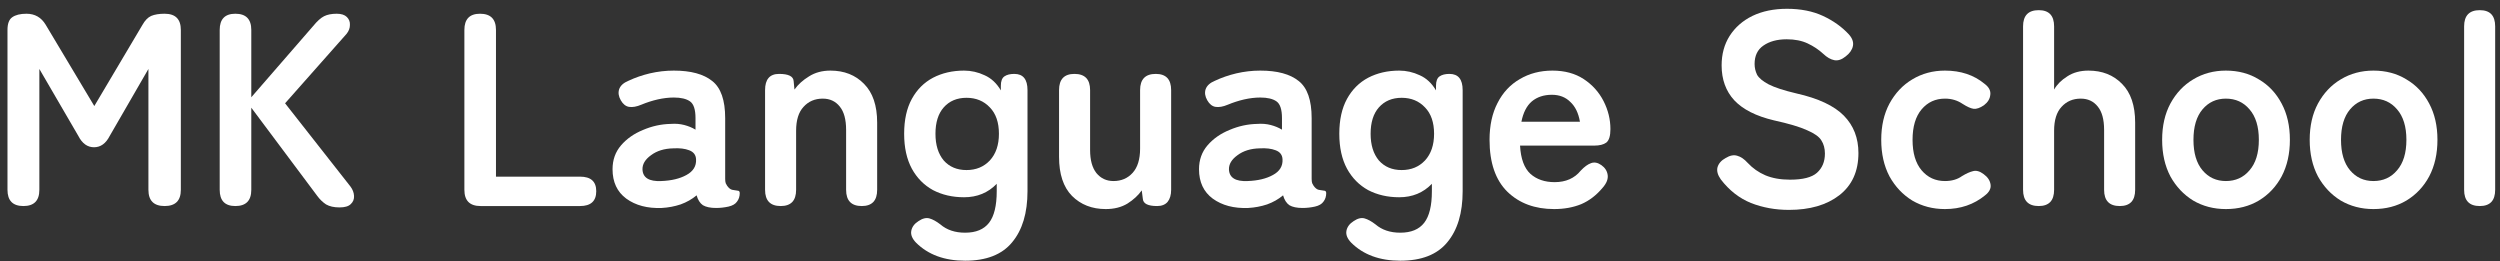 <?xml version="1.0" encoding="UTF-8"?>
<svg xmlns="http://www.w3.org/2000/svg" width="182" height="19" viewBox="0 0 182 19" fill="none">
  <rect x="0" y="0" width="182" height="19" fill="#333333" stroke="none"/>
  <path d="M180.528 15C179.768 15 179.388 14.607 179.388 13.82V1.92C179.388 1.133 179.768 0.74 180.528 0.74C181.275 0.74 181.648 1.133 181.648 1.92V13.82C181.648 14.607 181.275 15 180.528 15Z" fill="white"></path>
  <path d="M172.786 15.22C171.906 15.22 171.112 15.013 170.406 14.6C169.712 14.173 169.159 13.587 168.746 12.84C168.346 12.08 168.146 11.193 168.146 10.18C168.146 9.167 168.346 8.287 168.746 7.54C169.159 6.78 169.712 6.193 170.406 5.78C171.112 5.353 171.906 5.14 172.786 5.14C173.692 5.14 174.492 5.353 175.186 5.78C175.892 6.193 176.446 6.78 176.846 7.54C177.246 8.287 177.446 9.167 177.446 10.18C177.446 11.193 177.246 12.08 176.846 12.84C176.446 13.587 175.892 14.173 175.186 14.6C174.492 15.013 173.692 15.22 172.786 15.22ZM172.786 13.18C173.492 13.18 174.066 12.92 174.506 12.4C174.959 11.88 175.186 11.14 175.186 10.18C175.186 9.22 174.959 8.48 174.506 7.96C174.066 7.44 173.492 7.18 172.786 7.18C172.092 7.18 171.526 7.44 171.086 7.96C170.646 8.48 170.426 9.22 170.426 10.18C170.426 11.14 170.646 11.88 171.086 12.4C171.526 12.92 172.092 13.18 172.786 13.18Z" fill="white"></path>
  <path d="M162.044 15.22C161.164 15.22 160.37 15.013 159.664 14.6C158.97 14.173 158.417 13.587 158.004 12.84C157.604 12.08 157.404 11.193 157.404 10.18C157.404 9.167 157.604 8.287 158.004 7.54C158.417 6.78 158.97 6.193 159.664 5.78C160.37 5.353 161.164 5.14 162.044 5.14C162.95 5.14 163.75 5.353 164.444 5.78C165.15 6.193 165.704 6.78 166.104 7.54C166.504 8.287 166.704 9.167 166.704 10.18C166.704 11.193 166.504 12.08 166.104 12.84C165.704 13.587 165.15 14.173 164.444 14.6C163.75 15.013 162.95 15.22 162.044 15.22ZM162.044 13.18C162.75 13.18 163.324 12.92 163.764 12.4C164.217 11.88 164.444 11.14 164.444 10.18C164.444 9.22 164.217 8.48 163.764 7.96C163.324 7.44 162.75 7.18 162.044 7.18C161.35 7.18 160.784 7.44 160.344 7.96C159.904 8.48 159.684 9.22 159.684 10.18C159.684 11.14 159.904 11.88 160.344 12.4C160.784 12.92 161.35 13.18 162.044 13.18Z" fill="white"></path>
  <path d="M148.419 15C147.659 15 147.279 14.607 147.279 13.82V1.92C147.279 1.133 147.659 0.74 148.419 0.74C149.165 0.74 149.539 1.133 149.539 1.92V6.52C149.752 6.147 150.072 5.827 150.499 5.56C150.925 5.28 151.439 5.14 152.039 5.14C153.039 5.14 153.852 5.46 154.479 6.1C155.119 6.74 155.439 7.68 155.439 8.92V13.82C155.439 14.607 155.065 15 154.319 15C153.559 15 153.179 14.607 153.179 13.82V9.46C153.179 8.7 153.025 8.133 152.719 7.76C152.412 7.373 151.999 7.18 151.479 7.18C150.905 7.18 150.439 7.38 150.079 7.78C149.719 8.167 149.539 8.747 149.539 9.52V13.82C149.539 14.607 149.165 15 148.419 15Z" fill="white"></path>
  <path d="M141.594 15.22C140.714 15.22 139.921 15.013 139.214 14.6C138.521 14.173 137.968 13.587 137.554 12.84C137.154 12.08 136.954 11.193 136.954 10.18C136.954 9.167 137.154 8.287 137.554 7.54C137.968 6.78 138.521 6.193 139.214 5.78C139.921 5.353 140.714 5.14 141.594 5.14C142.741 5.14 143.701 5.46 144.474 6.1C144.794 6.34 144.934 6.607 144.894 6.9C144.868 7.193 144.714 7.447 144.434 7.66C144.141 7.86 143.888 7.947 143.674 7.92C143.474 7.893 143.208 7.773 142.874 7.56C142.501 7.307 142.074 7.18 141.594 7.18C140.901 7.18 140.334 7.44 139.894 7.96C139.454 8.48 139.234 9.22 139.234 10.18C139.234 11.14 139.454 11.88 139.894 12.4C140.334 12.92 140.901 13.18 141.594 13.18C142.088 13.18 142.501 13.06 142.834 12.82C143.141 12.633 143.408 12.513 143.634 12.46C143.874 12.393 144.134 12.467 144.414 12.68C144.708 12.893 144.874 13.147 144.914 13.44C144.954 13.72 144.821 13.98 144.514 14.22C143.701 14.887 142.728 15.22 141.594 15.22Z" fill="white"></path>
  <path d="M130.234 15.28C129.247 15.28 128.327 15.113 127.474 14.78C126.621 14.433 125.887 13.86 125.274 13.06C125.047 12.74 124.967 12.447 125.034 12.18C125.114 11.9 125.314 11.673 125.634 11.5C125.941 11.313 126.221 11.26 126.474 11.34C126.727 11.407 126.981 11.58 127.234 11.86C127.594 12.247 128.021 12.547 128.514 12.76C129.021 12.973 129.621 13.08 130.314 13.08C131.247 13.08 131.901 12.913 132.274 12.58C132.661 12.233 132.854 11.767 132.854 11.18C132.854 10.807 132.767 10.487 132.594 10.22C132.434 9.953 132.087 9.707 131.554 9.48C131.034 9.24 130.227 9 129.134 8.76C127.841 8.453 126.881 7.967 126.254 7.3C125.641 6.633 125.334 5.787 125.334 4.76C125.334 3.947 125.527 3.233 125.914 2.62C126.314 1.993 126.867 1.507 127.574 1.16C128.294 0.813 129.134 0.64 130.094 0.64C131.094 0.64 131.967 0.813 132.714 1.16C133.461 1.507 134.087 1.953 134.594 2.5C134.847 2.78 134.947 3.06 134.894 3.34C134.841 3.62 134.667 3.873 134.374 4.1C134.081 4.34 133.801 4.433 133.534 4.38C133.267 4.327 133.001 4.173 132.734 3.92C132.401 3.613 132.021 3.36 131.594 3.16C131.167 2.96 130.661 2.86 130.074 2.86C129.381 2.86 128.814 3.013 128.374 3.32C127.947 3.613 127.734 4.06 127.734 4.66C127.734 4.927 127.794 5.187 127.914 5.44C128.047 5.68 128.327 5.913 128.754 6.14C129.194 6.367 129.867 6.587 130.774 6.8C132.374 7.16 133.527 7.7 134.234 8.42C134.941 9.14 135.294 10.047 135.294 11.14C135.294 12.473 134.827 13.5 133.894 14.22C132.974 14.927 131.754 15.28 130.234 15.28Z" fill="white"></path>
  <path d="M113.139 15.22C111.739 15.22 110.605 14.8 109.739 13.96C108.872 13.107 108.439 11.847 108.439 10.18C108.439 9.14 108.632 8.247 109.019 7.5C109.405 6.74 109.945 6.16 110.639 5.76C111.332 5.347 112.125 5.14 113.019 5.14C113.912 5.14 114.672 5.347 115.299 5.76C115.925 6.173 116.405 6.707 116.739 7.36C117.072 8.013 117.239 8.693 117.239 9.4C117.239 9.893 117.139 10.22 116.939 10.38C116.739 10.527 116.445 10.6 116.059 10.6H110.659C110.712 11.56 110.965 12.247 111.419 12.66C111.872 13.06 112.459 13.26 113.179 13.26C113.992 13.26 114.625 12.98 115.079 12.42C115.345 12.14 115.592 11.96 115.819 11.88C116.059 11.787 116.312 11.833 116.579 12.02C116.845 12.207 116.999 12.447 117.039 12.74C117.079 13.033 116.959 13.34 116.679 13.66C116.225 14.207 115.705 14.607 115.119 14.86C114.532 15.1 113.872 15.22 113.139 15.22ZM110.759 8.86H115.019C114.912 8.233 114.679 7.753 114.319 7.42C113.972 7.073 113.525 6.9 112.979 6.9C112.392 6.9 111.905 7.06 111.519 7.38C111.145 7.7 110.892 8.193 110.759 8.86Z" fill="white"></path>
  <path d="M101.941 18.98C100.435 18.98 99.241 18.54 98.361 17.66C98.081 17.367 97.968 17.08 98.021 16.8C98.075 16.52 98.248 16.287 98.541 16.1C98.835 15.9 99.101 15.833 99.341 15.9C99.581 15.967 99.848 16.113 100.141 16.34C100.608 16.74 101.208 16.94 101.941 16.94C102.728 16.94 103.308 16.7 103.681 16.22C104.055 15.74 104.241 14.973 104.241 13.92V13.38C103.615 14.033 102.821 14.36 101.861 14.36C101.021 14.36 100.268 14.187 99.601 13.84C98.948 13.48 98.435 12.96 98.061 12.28C97.688 11.587 97.501 10.74 97.501 9.74C97.501 8.727 97.688 7.88 98.061 7.2C98.435 6.52 98.948 6.007 99.601 5.66C100.268 5.313 101.021 5.14 101.861 5.14C102.381 5.14 102.881 5.253 103.361 5.48C103.841 5.693 104.235 6.06 104.541 6.58V6.24C104.541 5.907 104.628 5.68 104.801 5.56C104.975 5.44 105.215 5.38 105.521 5.38C106.161 5.38 106.481 5.773 106.481 6.56V13.92C106.481 15.507 106.108 16.747 105.361 17.64C104.628 18.533 103.488 18.98 101.941 18.98ZM102.041 12.38C102.735 12.38 103.301 12.147 103.741 11.68C104.181 11.2 104.401 10.553 104.401 9.74C104.401 8.913 104.181 8.273 103.741 7.82C103.301 7.353 102.735 7.12 102.041 7.12C101.348 7.12 100.795 7.353 100.381 7.82C99.981 8.273 99.781 8.913 99.781 9.74C99.781 10.553 99.981 11.2 100.381 11.68C100.795 12.147 101.348 12.38 102.041 12.38Z" fill="white"></path>
  <path d="M90.868 15.14C89.828 15.18 88.968 14.953 88.288 14.46C87.622 13.967 87.288 13.253 87.288 12.32C87.288 11.64 87.495 11.06 87.908 10.58C88.322 10.1 88.855 9.727 89.508 9.46C90.162 9.18 90.835 9.033 91.528 9.02C91.875 8.993 92.202 9.02 92.508 9.1C92.815 9.18 93.088 9.293 93.328 9.44V8.6C93.328 7.973 93.195 7.567 92.928 7.38C92.662 7.193 92.268 7.1 91.748 7.1C91.375 7.1 90.982 7.147 90.568 7.24C90.168 7.333 89.775 7.46 89.388 7.62C89.042 7.767 88.742 7.82 88.488 7.78C88.248 7.74 88.048 7.58 87.888 7.3C87.728 7.02 87.688 6.753 87.768 6.5C87.862 6.233 88.088 6.027 88.448 5.88C88.928 5.653 89.448 5.473 90.008 5.34C90.582 5.207 91.162 5.14 91.748 5.14C92.988 5.14 93.922 5.393 94.548 5.9C95.175 6.393 95.488 7.293 95.488 8.6V13.02C95.488 13.153 95.502 13.26 95.528 13.34C95.568 13.42 95.602 13.48 95.628 13.52C95.748 13.693 95.875 13.793 96.008 13.82C96.155 13.847 96.282 13.867 96.388 13.88C96.495 13.88 96.548 13.94 96.548 14.06C96.548 14.3 96.482 14.507 96.348 14.68C96.228 14.853 96.022 14.973 95.728 15.04C95.422 15.107 95.122 15.14 94.828 15.14C94.415 15.14 94.095 15.073 93.868 14.94C93.655 14.793 93.502 14.553 93.408 14.22C93.075 14.5 92.688 14.72 92.248 14.88C91.808 15.027 91.348 15.113 90.868 15.14ZM90.828 13.18C91.575 13.153 92.188 13.007 92.668 12.74C93.162 12.473 93.395 12.093 93.368 11.6C93.355 11.28 93.188 11.06 92.868 10.94C92.562 10.82 92.175 10.773 91.708 10.8C91.055 10.813 90.515 10.98 90.088 11.3C89.662 11.607 89.455 11.953 89.468 12.34C89.495 12.94 89.948 13.22 90.828 13.18Z" fill="white"></path>
  <path d="M80.499 15.22C79.499 15.22 78.679 14.9 78.039 14.26C77.412 13.62 77.099 12.673 77.099 11.42V6.56C77.099 5.773 77.472 5.38 78.219 5.38C78.979 5.38 79.359 5.773 79.359 6.56V10.92C79.359 11.653 79.512 12.213 79.819 12.6C80.139 12.987 80.552 13.18 81.059 13.18C81.632 13.18 82.099 12.98 82.459 12.58C82.819 12.18 82.999 11.593 82.999 10.82V6.56C82.999 5.773 83.379 5.38 84.139 5.38C84.886 5.38 85.259 5.773 85.259 6.56V13.82C85.259 14.193 85.172 14.487 84.999 14.7C84.826 14.9 84.572 15 84.239 15C83.572 15 83.226 14.827 83.199 14.48L83.119 13.86C82.866 14.22 82.519 14.54 82.079 14.82C81.639 15.087 81.112 15.22 80.499 15.22Z" fill="white"></path>
  <path d="M70.262 18.98C68.755 18.98 67.562 18.54 66.682 17.66C66.402 17.367 66.288 17.08 66.342 16.8C66.395 16.52 66.568 16.287 66.862 16.1C67.155 15.9 67.422 15.833 67.662 15.9C67.902 15.967 68.168 16.113 68.462 16.34C68.928 16.74 69.528 16.94 70.262 16.94C71.048 16.94 71.628 16.7 72.002 16.22C72.375 15.74 72.562 14.973 72.562 13.92V13.38C71.935 14.033 71.142 14.36 70.182 14.36C69.342 14.36 68.588 14.187 67.922 13.84C67.268 13.48 66.755 12.96 66.382 12.28C66.008 11.587 65.822 10.74 65.822 9.74C65.822 8.727 66.008 7.88 66.382 7.2C66.755 6.52 67.268 6.007 67.922 5.66C68.588 5.313 69.342 5.14 70.182 5.14C70.702 5.14 71.202 5.253 71.682 5.48C72.162 5.693 72.555 6.06 72.862 6.58V6.24C72.862 5.907 72.948 5.68 73.122 5.56C73.295 5.44 73.535 5.38 73.842 5.38C74.482 5.38 74.802 5.773 74.802 6.56V13.92C74.802 15.507 74.428 16.747 73.682 17.64C72.948 18.533 71.808 18.98 70.262 18.98ZM70.362 12.38C71.055 12.38 71.622 12.147 72.062 11.68C72.502 11.2 72.722 10.553 72.722 9.74C72.722 8.913 72.502 8.273 72.062 7.82C71.622 7.353 71.055 7.12 70.362 7.12C69.668 7.12 69.115 7.353 68.702 7.82C68.302 8.273 68.102 8.913 68.102 9.74C68.102 10.553 68.302 11.2 68.702 11.68C69.115 12.147 69.668 12.38 70.362 12.38Z" fill="white"></path>
  <path d="M56.837 15C56.077 15 55.697 14.607 55.697 13.82V6.56C55.697 5.773 56.037 5.38 56.717 5.38C57.397 5.38 57.75 5.553 57.777 5.9L57.837 6.52C58.103 6.147 58.457 5.827 58.897 5.56C59.337 5.28 59.857 5.14 60.457 5.14C61.457 5.14 62.27 5.46 62.897 6.1C63.537 6.74 63.857 7.68 63.857 8.92V13.82C63.857 14.607 63.483 15 62.737 15C61.977 15 61.597 14.607 61.597 13.82V9.46C61.597 8.7 61.443 8.133 61.137 7.76C60.83 7.373 60.417 7.18 59.897 7.18C59.323 7.18 58.857 7.38 58.497 7.78C58.137 8.167 57.957 8.747 57.957 9.52V13.82C57.957 14.607 57.583 15 56.837 15Z" fill="white"></path>
  <path d="M48.173 15.14C47.133 15.18 46.273 14.953 45.593 14.46C44.926 13.967 44.593 13.253 44.593 12.32C44.593 11.64 44.8 11.06 45.213 10.58C45.626 10.1 46.16 9.727 46.813 9.46C47.466 9.18 48.14 9.033 48.833 9.02C49.18 8.993 49.506 9.02 49.813 9.1C50.12 9.18 50.393 9.293 50.633 9.44V8.6C50.633 7.973 50.5 7.567 50.233 7.38C49.966 7.193 49.573 7.1 49.053 7.1C48.68 7.1 48.286 7.147 47.873 7.24C47.473 7.333 47.08 7.46 46.693 7.62C46.346 7.767 46.046 7.82 45.793 7.78C45.553 7.74 45.353 7.58 45.193 7.3C45.033 7.02 44.993 6.753 45.073 6.5C45.166 6.233 45.393 6.027 45.753 5.88C46.233 5.653 46.753 5.473 47.313 5.34C47.886 5.207 48.466 5.14 49.053 5.14C50.293 5.14 51.226 5.393 51.853 5.9C52.48 6.393 52.793 7.293 52.793 8.6V13.02C52.793 13.153 52.806 13.26 52.833 13.34C52.873 13.42 52.906 13.48 52.933 13.52C53.053 13.693 53.18 13.793 53.313 13.82C53.46 13.847 53.586 13.867 53.693 13.88C53.8 13.88 53.853 13.94 53.853 14.06C53.853 14.3 53.786 14.507 53.653 14.68C53.533 14.853 53.326 14.973 53.033 15.04C52.726 15.107 52.426 15.14 52.133 15.14C51.72 15.14 51.4 15.073 51.173 14.94C50.96 14.793 50.806 14.553 50.713 14.22C50.38 14.5 49.993 14.72 49.553 14.88C49.113 15.027 48.653 15.113 48.173 15.14ZM48.133 13.18C48.88 13.153 49.493 13.007 49.973 12.74C50.466 12.473 50.7 12.093 50.673 11.6C50.66 11.28 50.493 11.06 50.173 10.94C49.866 10.82 49.48 10.773 49.013 10.8C48.36 10.813 47.82 10.98 47.393 11.3C46.966 11.607 46.76 11.953 46.773 12.34C46.8 12.94 47.253 13.22 48.133 13.18Z" fill="white"></path>
  <path d="M34.987 15C34.2 15 33.807 14.607 33.807 13.82V2.18C33.807 1.393 34.187 1 34.947 1C35.72 1 36.107 1.393 36.107 2.18V12.86H42.227C43.013 12.86 43.407 13.213 43.407 13.92C43.407 14.64 43.013 15 42.227 15H34.987Z" fill="white"></path>
  <path d="M17.134 15C16.374 15 15.994 14.607 15.994 13.82V2.18C15.994 1.393 16.374 1 17.134 1C17.907 1 18.294 1.393 18.294 2.18V7.08L22.794 1.9C23.088 1.54 23.354 1.3 23.594 1.18C23.834 1.06 24.141 1 24.514 1C24.848 1 25.094 1.08 25.254 1.24C25.414 1.4 25.488 1.593 25.474 1.82C25.474 2.047 25.394 2.26 25.234 2.46L20.754 7.52L25.514 13.58C25.674 13.793 25.761 14.02 25.774 14.26C25.788 14.5 25.708 14.7 25.534 14.86C25.374 15.02 25.101 15.1 24.714 15.1C24.314 15.1 23.988 15.027 23.734 14.88C23.494 14.72 23.281 14.513 23.094 14.26L18.294 7.84V13.82C18.294 14.607 17.907 15 17.134 15Z" fill="white"></path>
  <path d="M1.705 15C0.932 15 0.545 14.607 0.545 13.82V2.18C0.545 1.727 0.658 1.42 0.885 1.26C1.125 1.087 1.472 1 1.925 1C2.538 1 3.005 1.267 3.325 1.8L6.865 7.72L10.365 1.82C10.552 1.487 10.765 1.267 11.005 1.16C11.258 1.053 11.585 1 11.985 1C12.772 1 13.165 1.393 13.165 2.18V13.82C13.165 14.607 12.772 15 11.985 15C11.198 15 10.805 14.607 10.805 13.82V5.02L7.985 9.9C7.705 10.447 7.325 10.72 6.845 10.72C6.365 10.72 5.985 10.447 5.705 9.9L2.865 5.02V13.82C2.865 14.607 2.478 15 1.705 15Z" fill="white"></path>
</svg>
